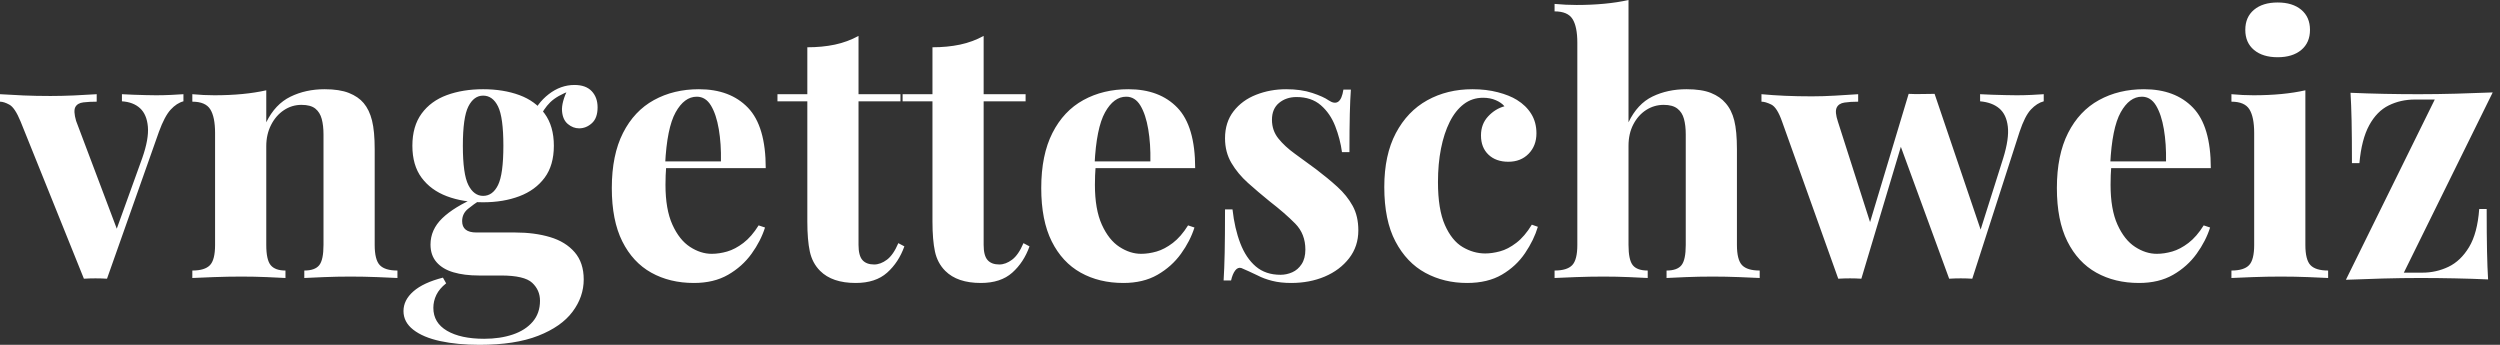 <svg baseProfile="full" height="28" version="1.1" viewBox="0 0 203 28" width="203" xmlns="http://www.w3.org/2000/svg" xmlns:ev="http://www.w3.org/2001/xml-events" xmlns:xlink="http://www.w3.org/1999/xlink"><rect x="0" y="0" width="203" height="28" fill="#333333" stroke="none"/><defs /><g><path d="M14.635 7.649V8.227Q14.087 8.371 13.596 8.905Q13.105 9.439 12.643 10.709L8.429 22.631Q7.967 22.602 7.491 22.602Q7.014 22.602 6.553 22.631L1.414 9.872Q0.953 8.746 0.505 8.501Q0.058 8.256 -0.26 8.256V7.649Q0.664 7.707 1.66 7.751Q2.656 7.794 3.839 7.794Q4.734 7.794 5.73 7.751Q6.726 7.707 7.592 7.649V8.256Q6.986 8.256 6.509 8.313Q6.033 8.371 5.86 8.689Q5.687 9.006 5.918 9.814L9.295 18.763L9.006 19.167L11.287 12.845Q11.835 11.287 11.748 10.291Q11.662 9.295 11.113 8.79Q10.565 8.285 9.641 8.227V7.649Q10.074 7.678 10.579 7.693Q11.085 7.707 11.561 7.722Q12.037 7.736 12.412 7.736Q12.99 7.736 13.625 7.707Q14.26 7.678 14.635 7.649Z M26.095 7.245Q27.307 7.245 28.072 7.548Q28.837 7.852 29.27 8.371Q29.732 8.92 29.948 9.786Q30.165 10.652 30.165 12.124V19.889Q30.165 21.101 30.584 21.534Q31.002 21.967 32.012 21.967V22.573Q31.464 22.544 30.367 22.501Q29.27 22.458 28.202 22.458Q27.105 22.458 26.052 22.501Q24.998 22.544 24.449 22.573V21.967Q25.315 21.967 25.662 21.534Q26.008 21.101 26.008 19.889V10.911Q26.008 10.19 25.864 9.656Q25.72 9.122 25.344 8.819Q24.969 8.515 24.219 8.515Q23.439 8.515 22.79 8.948Q22.14 9.381 21.751 10.146Q21.361 10.911 21.361 11.864V19.889Q21.361 21.101 21.722 21.534Q22.082 21.967 22.92 21.967V22.573Q22.4 22.544 21.404 22.501Q20.408 22.458 19.34 22.458Q18.243 22.458 17.089 22.501Q15.934 22.544 15.357 22.573V21.967Q16.367 21.967 16.786 21.534Q17.204 21.101 17.204 19.889V10.796Q17.204 9.497 16.814 8.876Q16.425 8.256 15.357 8.256V7.649Q16.28 7.736 17.146 7.736Q18.359 7.736 19.412 7.635Q20.466 7.534 21.361 7.332V9.93Q22.082 8.458 23.324 7.852Q24.565 7.245 26.095 7.245Z M38.68 28.0Q36.891 28.0 35.491 27.697Q34.091 27.394 33.297 26.773Q32.503 26.153 32.503 25.258Q32.503 24.363 33.311 23.656Q34.12 22.948 35.707 22.544L35.967 23.006Q35.419 23.439 35.173 23.944Q34.928 24.449 34.928 24.998Q34.928 26.21 36.039 26.86Q37.151 27.509 39.056 27.509Q40.355 27.509 41.379 27.163Q42.404 26.816 42.996 26.124Q43.588 25.431 43.588 24.421Q43.588 23.555 42.953 22.963Q42.318 22.371 40.412 22.371H38.623Q37.439 22.371 36.559 22.111Q35.678 21.852 35.188 21.289Q34.697 20.726 34.697 19.86Q34.697 18.647 35.649 17.724Q36.602 16.8 38.478 15.992L38.767 16.223Q38.219 16.569 37.742 16.959Q37.266 17.348 37.266 17.955Q37.266 18.878 38.421 18.878H41.567Q43.155 18.878 44.41 19.254Q45.666 19.629 46.402 20.48Q47.138 21.332 47.138 22.689Q47.138 24.103 46.229 25.315Q45.32 26.528 43.443 27.264Q41.567 28.0 38.68 28.0ZM38.969 16.425Q37.324 16.425 36.025 15.934Q34.726 15.443 33.975 14.433Q33.225 13.423 33.225 11.835Q33.225 10.247 33.975 9.223Q34.726 8.198 36.025 7.722Q37.324 7.245 38.969 7.245Q40.614 7.245 41.913 7.722Q43.212 8.198 43.963 9.223Q44.713 10.247 44.713 11.835Q44.713 13.423 43.963 14.433Q43.212 15.443 41.913 15.934Q40.614 16.425 38.969 16.425ZM38.969 15.905Q39.748 15.905 40.181 15.025Q40.614 14.144 40.614 11.835Q40.614 9.526 40.181 8.645Q39.748 7.765 38.969 7.765Q38.219 7.765 37.771 8.645Q37.324 9.526 37.324 11.835Q37.324 14.144 37.771 15.025Q38.219 15.905 38.969 15.905ZM43.472 9.728 42.895 9.526Q43.328 8.4 44.295 7.649Q45.262 6.899 46.388 6.899Q47.311 6.899 47.788 7.404Q48.264 7.909 48.264 8.718Q48.264 9.584 47.802 10.002Q47.34 10.421 46.763 10.421Q46.272 10.421 45.854 10.074Q45.435 9.728 45.377 9.021Q45.32 8.313 45.868 7.188L46.07 7.361Q44.973 7.765 44.425 8.299Q43.876 8.833 43.472 9.728Z M56.491 7.245Q59.031 7.245 60.474 8.746Q61.918 10.247 61.918 13.654H52.421L52.363 13.105H58.28Q58.309 11.691 58.107 10.493Q57.905 9.295 57.472 8.573Q57.039 7.852 56.318 7.852Q55.307 7.852 54.6 9.122Q53.893 10.392 53.748 13.336L53.835 13.509Q53.806 13.856 53.792 14.231Q53.777 14.606 53.777 15.01Q53.777 17.002 54.34 18.243Q54.903 19.485 55.769 20.047Q56.635 20.61 57.53 20.61Q58.136 20.61 58.786 20.423Q59.435 20.235 60.099 19.73Q60.763 19.225 61.34 18.301L61.86 18.474Q61.513 19.571 60.763 20.61Q60.012 21.649 58.858 22.313Q57.703 22.977 56.087 22.977Q54.124 22.977 52.623 22.14Q51.122 21.303 50.27 19.6Q49.419 17.897 49.419 15.27Q49.419 12.586 50.328 10.796Q51.237 9.006 52.839 8.126Q54.441 7.245 56.491 7.245Z M69.452 2.915V7.649H72.858V8.227H69.452V19.889Q69.452 20.755 69.769 21.115Q70.087 21.476 70.722 21.476Q71.241 21.476 71.761 21.087Q72.28 20.697 72.685 19.744L73.175 20.004Q72.713 21.303 71.775 22.14Q70.837 22.977 69.221 22.977Q68.268 22.977 67.546 22.732Q66.825 22.487 66.334 21.996Q65.699 21.361 65.497 20.423Q65.295 19.485 65.295 17.984V8.227H62.87V7.649H65.295V3.839Q66.507 3.839 67.532 3.623Q68.557 3.406 69.452 2.915Z M79.612 2.915V7.649H83.019V8.227H79.612V19.889Q79.612 20.755 79.93 21.115Q80.247 21.476 80.882 21.476Q81.402 21.476 81.922 21.087Q82.441 20.697 82.845 19.744L83.336 20.004Q82.874 21.303 81.936 22.14Q80.998 22.977 79.381 22.977Q78.429 22.977 77.707 22.732Q76.986 22.487 76.495 21.996Q75.86 21.361 75.658 20.423Q75.456 19.485 75.456 17.984V8.227H73.031V7.649H75.456V3.839Q76.668 3.839 77.693 3.623Q78.718 3.406 79.612 2.915Z M91.361 7.245Q93.901 7.245 95.344 8.746Q96.788 10.247 96.788 13.654H87.291L87.233 13.105H93.151Q93.179 11.691 92.977 10.493Q92.775 9.295 92.342 8.573Q91.909 7.852 91.188 7.852Q90.177 7.852 89.47 9.122Q88.763 10.392 88.619 13.336L88.705 13.509Q88.676 13.856 88.662 14.231Q88.647 14.606 88.647 15.01Q88.647 17.002 89.21 18.243Q89.773 19.485 90.639 20.047Q91.505 20.61 92.4 20.61Q93.006 20.61 93.656 20.423Q94.305 20.235 94.969 19.73Q95.633 19.225 96.21 18.301L96.73 18.474Q96.384 19.571 95.633 20.61Q94.882 21.649 93.728 22.313Q92.573 22.977 90.957 22.977Q88.994 22.977 87.493 22.14Q85.992 21.303 85.14 19.6Q84.289 17.897 84.289 15.27Q84.289 12.586 85.198 10.796Q86.107 9.006 87.709 8.126Q89.311 7.245 91.361 7.245Z M104.177 7.245Q105.39 7.245 106.299 7.548Q107.208 7.852 107.612 8.14Q108.594 8.804 108.825 7.274H109.431Q109.373 8.082 109.344 9.252Q109.315 10.421 109.315 12.355H108.709Q108.565 11.287 108.161 10.247Q107.757 9.208 106.992 8.544Q106.227 7.88 105.014 7.88Q104.177 7.88 103.6 8.357Q103.023 8.833 103.023 9.728Q103.023 10.594 103.542 11.243Q104.062 11.893 104.885 12.485Q105.707 13.076 106.602 13.74Q107.555 14.462 108.334 15.169Q109.113 15.876 109.575 16.713Q110.037 17.551 110.037 18.705Q110.037 20.004 109.287 20.971Q108.536 21.938 107.309 22.458Q106.082 22.977 104.581 22.977Q103.715 22.977 103.037 22.804Q102.359 22.631 101.868 22.371Q101.493 22.198 101.161 22.039Q100.829 21.88 100.54 21.765Q100.252 21.678 100.035 21.967Q99.819 22.256 99.703 22.775H99.097Q99.155 21.852 99.184 20.524Q99.212 19.196 99.212 17.002H99.819Q99.992 18.561 100.454 19.759Q100.915 20.957 101.709 21.635Q102.503 22.313 103.715 22.313Q104.206 22.313 104.668 22.111Q105.13 21.909 105.433 21.447Q105.736 20.986 105.736 20.264Q105.736 18.994 104.913 18.157Q104.091 17.32 102.821 16.338Q101.897 15.588 101.074 14.852Q100.252 14.115 99.732 13.235Q99.212 12.355 99.212 11.229Q99.212 9.93 99.905 9.035Q100.598 8.14 101.738 7.693Q102.878 7.245 104.177 7.245Z M119.303 7.245Q120.429 7.245 121.367 7.491Q122.305 7.736 122.911 8.111Q123.662 8.573 124.08 9.252Q124.499 9.93 124.499 10.825Q124.499 11.835 123.864 12.485Q123.229 13.134 122.219 13.134Q121.208 13.134 120.602 12.557Q119.996 11.979 119.996 10.998Q119.996 10.074 120.573 9.454Q121.151 8.833 121.901 8.631Q121.67 8.342 121.208 8.14Q120.746 7.938 120.169 7.938Q119.274 7.938 118.596 8.458Q117.918 8.977 117.456 9.901Q116.994 10.825 116.748 12.066Q116.503 13.307 116.503 14.779Q116.503 17.002 117.066 18.272Q117.629 19.542 118.509 20.062Q119.39 20.581 120.342 20.581Q120.891 20.581 121.54 20.408Q122.19 20.235 122.868 19.715Q123.546 19.196 124.124 18.243L124.614 18.416Q124.297 19.485 123.575 20.553Q122.854 21.621 121.699 22.299Q120.544 22.977 118.87 22.977Q116.994 22.977 115.478 22.155Q113.963 21.332 113.054 19.614Q112.144 17.897 112.144 15.184Q112.144 12.586 113.082 10.81Q114.021 9.035 115.637 8.14Q117.254 7.245 119.303 7.245Z M131.975 0.0V9.93Q132.697 8.429 133.924 7.837Q135.151 7.245 136.68 7.245Q137.922 7.245 138.672 7.548Q139.423 7.852 139.856 8.371Q140.346 8.92 140.563 9.786Q140.779 10.652 140.779 12.124V19.889Q140.779 21.101 141.198 21.534Q141.616 21.967 142.627 21.967V22.573Q142.078 22.544 140.967 22.501Q139.856 22.458 138.816 22.458Q137.691 22.458 136.637 22.501Q135.584 22.544 135.064 22.573V21.967Q135.93 21.967 136.276 21.534Q136.623 21.101 136.623 19.889V10.911Q136.623 10.19 136.478 9.656Q136.334 9.122 135.944 8.819Q135.555 8.515 134.833 8.515Q134.054 8.515 133.404 8.934Q132.755 9.353 132.365 10.103Q131.975 10.854 131.975 11.835V19.889Q131.975 21.101 132.322 21.534Q132.668 21.967 133.534 21.967V22.573Q133.014 22.544 132.004 22.501Q130.994 22.458 129.955 22.458Q128.829 22.458 127.689 22.501Q126.548 22.544 125.971 22.573V21.967Q126.981 21.967 127.4 21.534Q127.819 21.101 127.819 19.889V3.464Q127.819 2.165 127.429 1.544Q127.039 0.924 125.971 0.924V0.318Q126.895 0.404 127.761 0.404Q128.944 0.404 130.012 0.303Q131.08 0.202 131.975 0.0Z M150.623 7.649V8.256Q149.988 8.256 149.511 8.328Q149.035 8.4 148.876 8.746Q148.718 9.093 148.977 9.872L151.72 18.445L151.344 18.849L154.722 7.621L155.299 7.88L150.882 22.631Q150.421 22.602 149.959 22.602Q149.497 22.602 149.006 22.631L144.445 9.872Q144.041 8.718 143.565 8.487Q143.089 8.256 142.771 8.256V7.649Q143.695 7.736 144.691 7.779Q145.687 7.823 146.87 7.823Q147.765 7.823 148.761 7.765Q149.757 7.707 150.623 7.649ZM165.691 7.649V8.227Q165.142 8.371 164.652 8.891Q164.161 9.41 163.728 10.709L159.889 22.631Q159.427 22.602 158.951 22.602Q158.474 22.602 158.012 22.631L153.942 11.518L154.722 7.621Q155.241 7.649 155.775 7.635Q156.309 7.621 156.829 7.621L160.784 19.282L160.466 18.965L162.4 12.845Q162.891 11.258 162.775 10.276Q162.66 9.295 162.082 8.804Q161.505 8.313 160.524 8.227V7.649Q160.986 7.678 161.52 7.693Q162.054 7.707 162.588 7.722Q163.122 7.736 163.497 7.736Q164.074 7.736 164.695 7.707Q165.315 7.678 165.691 7.649Z M173.831 7.245Q176.371 7.245 177.814 8.746Q179.258 10.247 179.258 13.654H169.761L169.703 13.105H175.621Q175.649 11.691 175.447 10.493Q175.245 9.295 174.812 8.573Q174.379 7.852 173.658 7.852Q172.647 7.852 171.94 9.122Q171.233 10.392 171.089 13.336L171.175 13.509Q171.146 13.856 171.132 14.231Q171.118 14.606 171.118 15.01Q171.118 17.002 171.68 18.243Q172.243 19.485 173.109 20.047Q173.975 20.61 174.87 20.61Q175.476 20.61 176.126 20.423Q176.775 20.235 177.439 19.73Q178.103 19.225 178.68 18.301L179.2 18.474Q178.854 19.571 178.103 20.61Q177.353 21.649 176.198 22.313Q175.043 22.977 173.427 22.977Q171.464 22.977 169.963 22.14Q168.462 21.303 167.61 19.6Q166.759 17.897 166.759 15.27Q166.759 12.586 167.668 10.796Q168.577 9.006 170.179 8.126Q171.781 7.245 173.831 7.245Z M184.685 0.202Q185.897 0.202 186.604 0.794Q187.311 1.386 187.311 2.425Q187.311 3.464 186.604 4.056Q185.897 4.647 184.685 4.647Q183.472 4.647 182.765 4.056Q182.058 3.464 182.058 2.425Q182.058 1.386 182.765 0.794Q183.472 0.202 184.685 0.202ZM186.936 7.332V19.889Q186.936 21.101 187.355 21.534Q187.773 21.967 188.784 21.967V22.573Q188.264 22.544 187.167 22.501Q186.07 22.458 184.944 22.458Q183.819 22.458 182.664 22.501Q181.509 22.544 180.932 22.573V21.967Q181.942 21.967 182.361 21.534Q182.779 21.101 182.779 19.889V10.796Q182.779 9.497 182.39 8.876Q182.0 8.256 180.932 8.256V7.649Q181.856 7.736 182.722 7.736Q183.934 7.736 184.988 7.635Q186.041 7.534 186.936 7.332Z M202.148 7.505 194.932 22.14H196.433Q197.559 22.14 198.555 21.664Q199.551 21.188 200.229 20.062Q200.907 18.936 201.052 16.973H201.658Q201.658 19.08 201.687 20.423Q201.715 21.765 201.773 22.689Q200.474 22.631 199.06 22.602Q197.645 22.573 196.231 22.573Q194.759 22.573 193.2 22.616Q191.641 22.66 190.227 22.718L197.443 8.082H195.827Q194.672 8.082 193.705 8.559Q192.738 9.035 192.118 10.175Q191.497 11.315 191.324 13.249H190.718Q190.718 11.113 190.689 9.786Q190.66 8.458 190.602 7.534Q191.93 7.592 193.344 7.621Q194.759 7.649 196.144 7.649Q197.645 7.649 199.19 7.606Q200.734 7.563 202.148 7.505Z " fill="rgb(255,255,255)" transform="translate(0.26, 0)" /></g></svg>